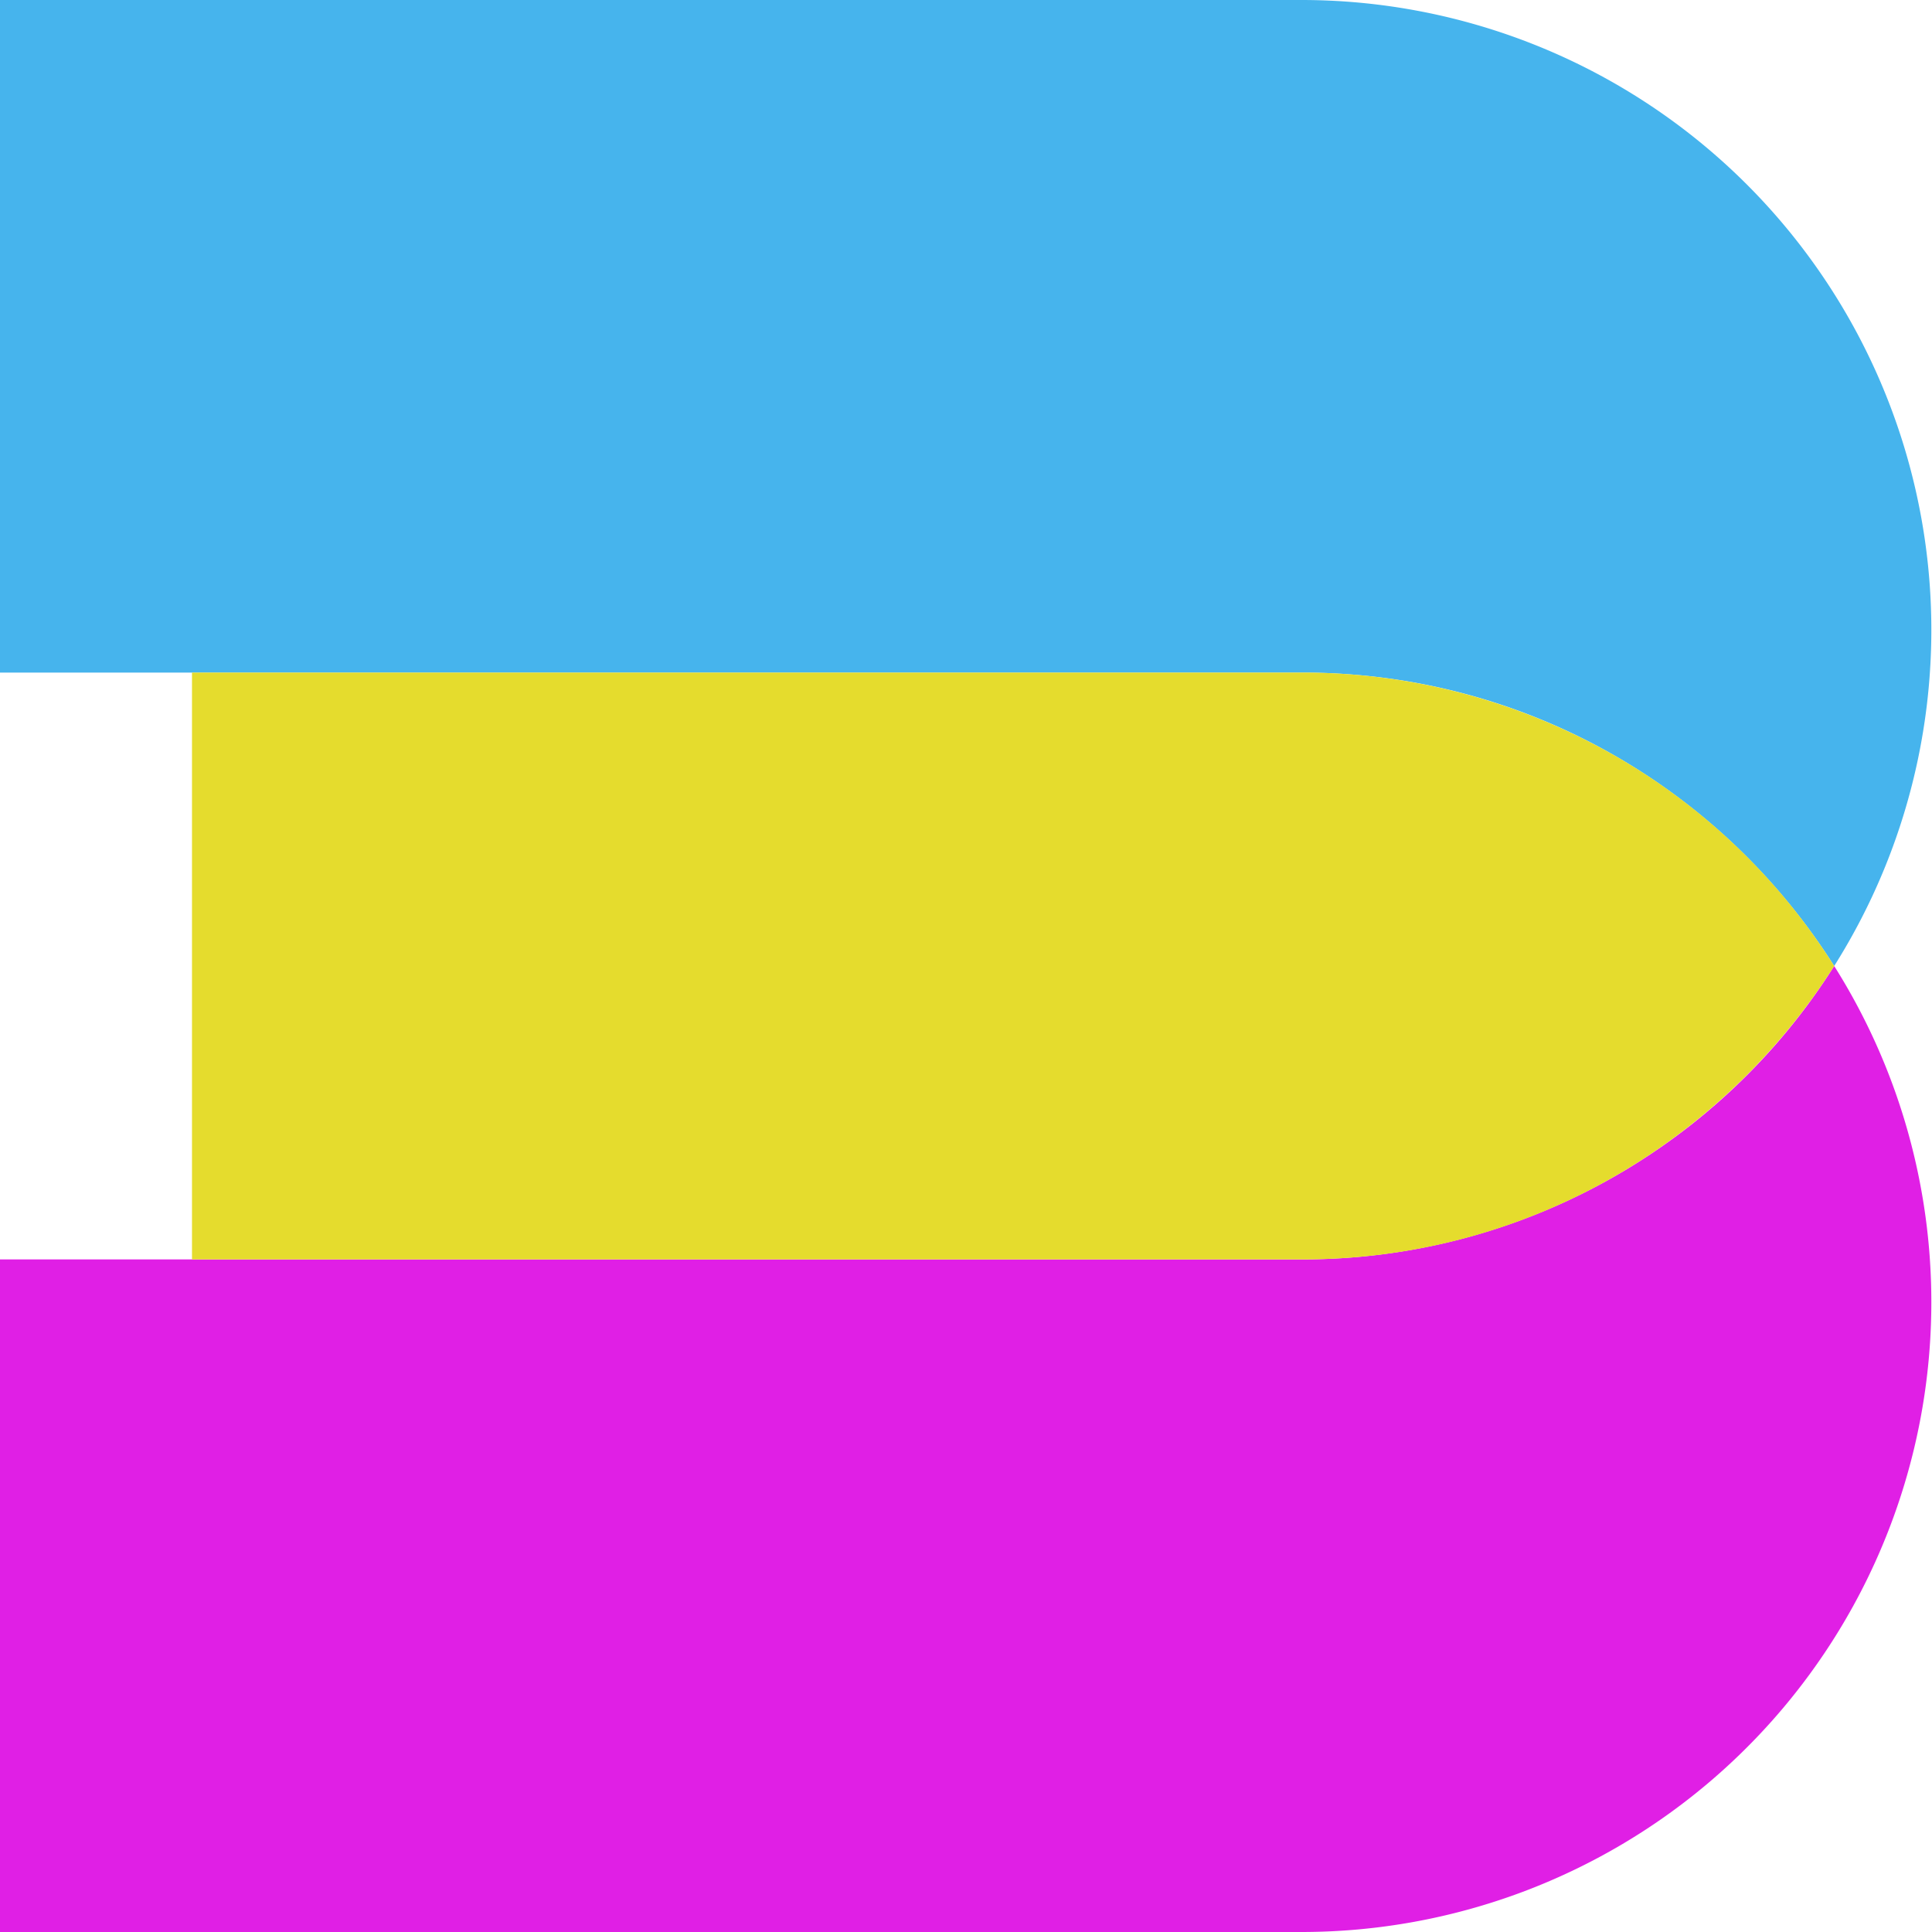 <?xml version="1.0" encoding="UTF-8"?>
<svg xmlns="http://www.w3.org/2000/svg" xml:space="preserve" viewBox="0 0 48 48">
  <path fill="#46b4ed" d="M32.36 0H0v16.71h32.36c5.56 0 10.44 2.91 13.21 7.29A15.65 15.65 0 0 0 32.36 0z"></path>
  <path fill="#e01fe5" d="M32.36 31.29H0V48h32.36a15.65 15.65 0 0 0 13.21-24 15.62 15.62 0 0 1-13.21 7.29z"></path>
  <path fill="#e5dc2d" d="M45.57 24a15.61 15.61 0 0 0-13.21-7.29H4.77v14.58h27.59c5.56 0 10.43-2.91 13.21-7.29z"></path>
</svg>
